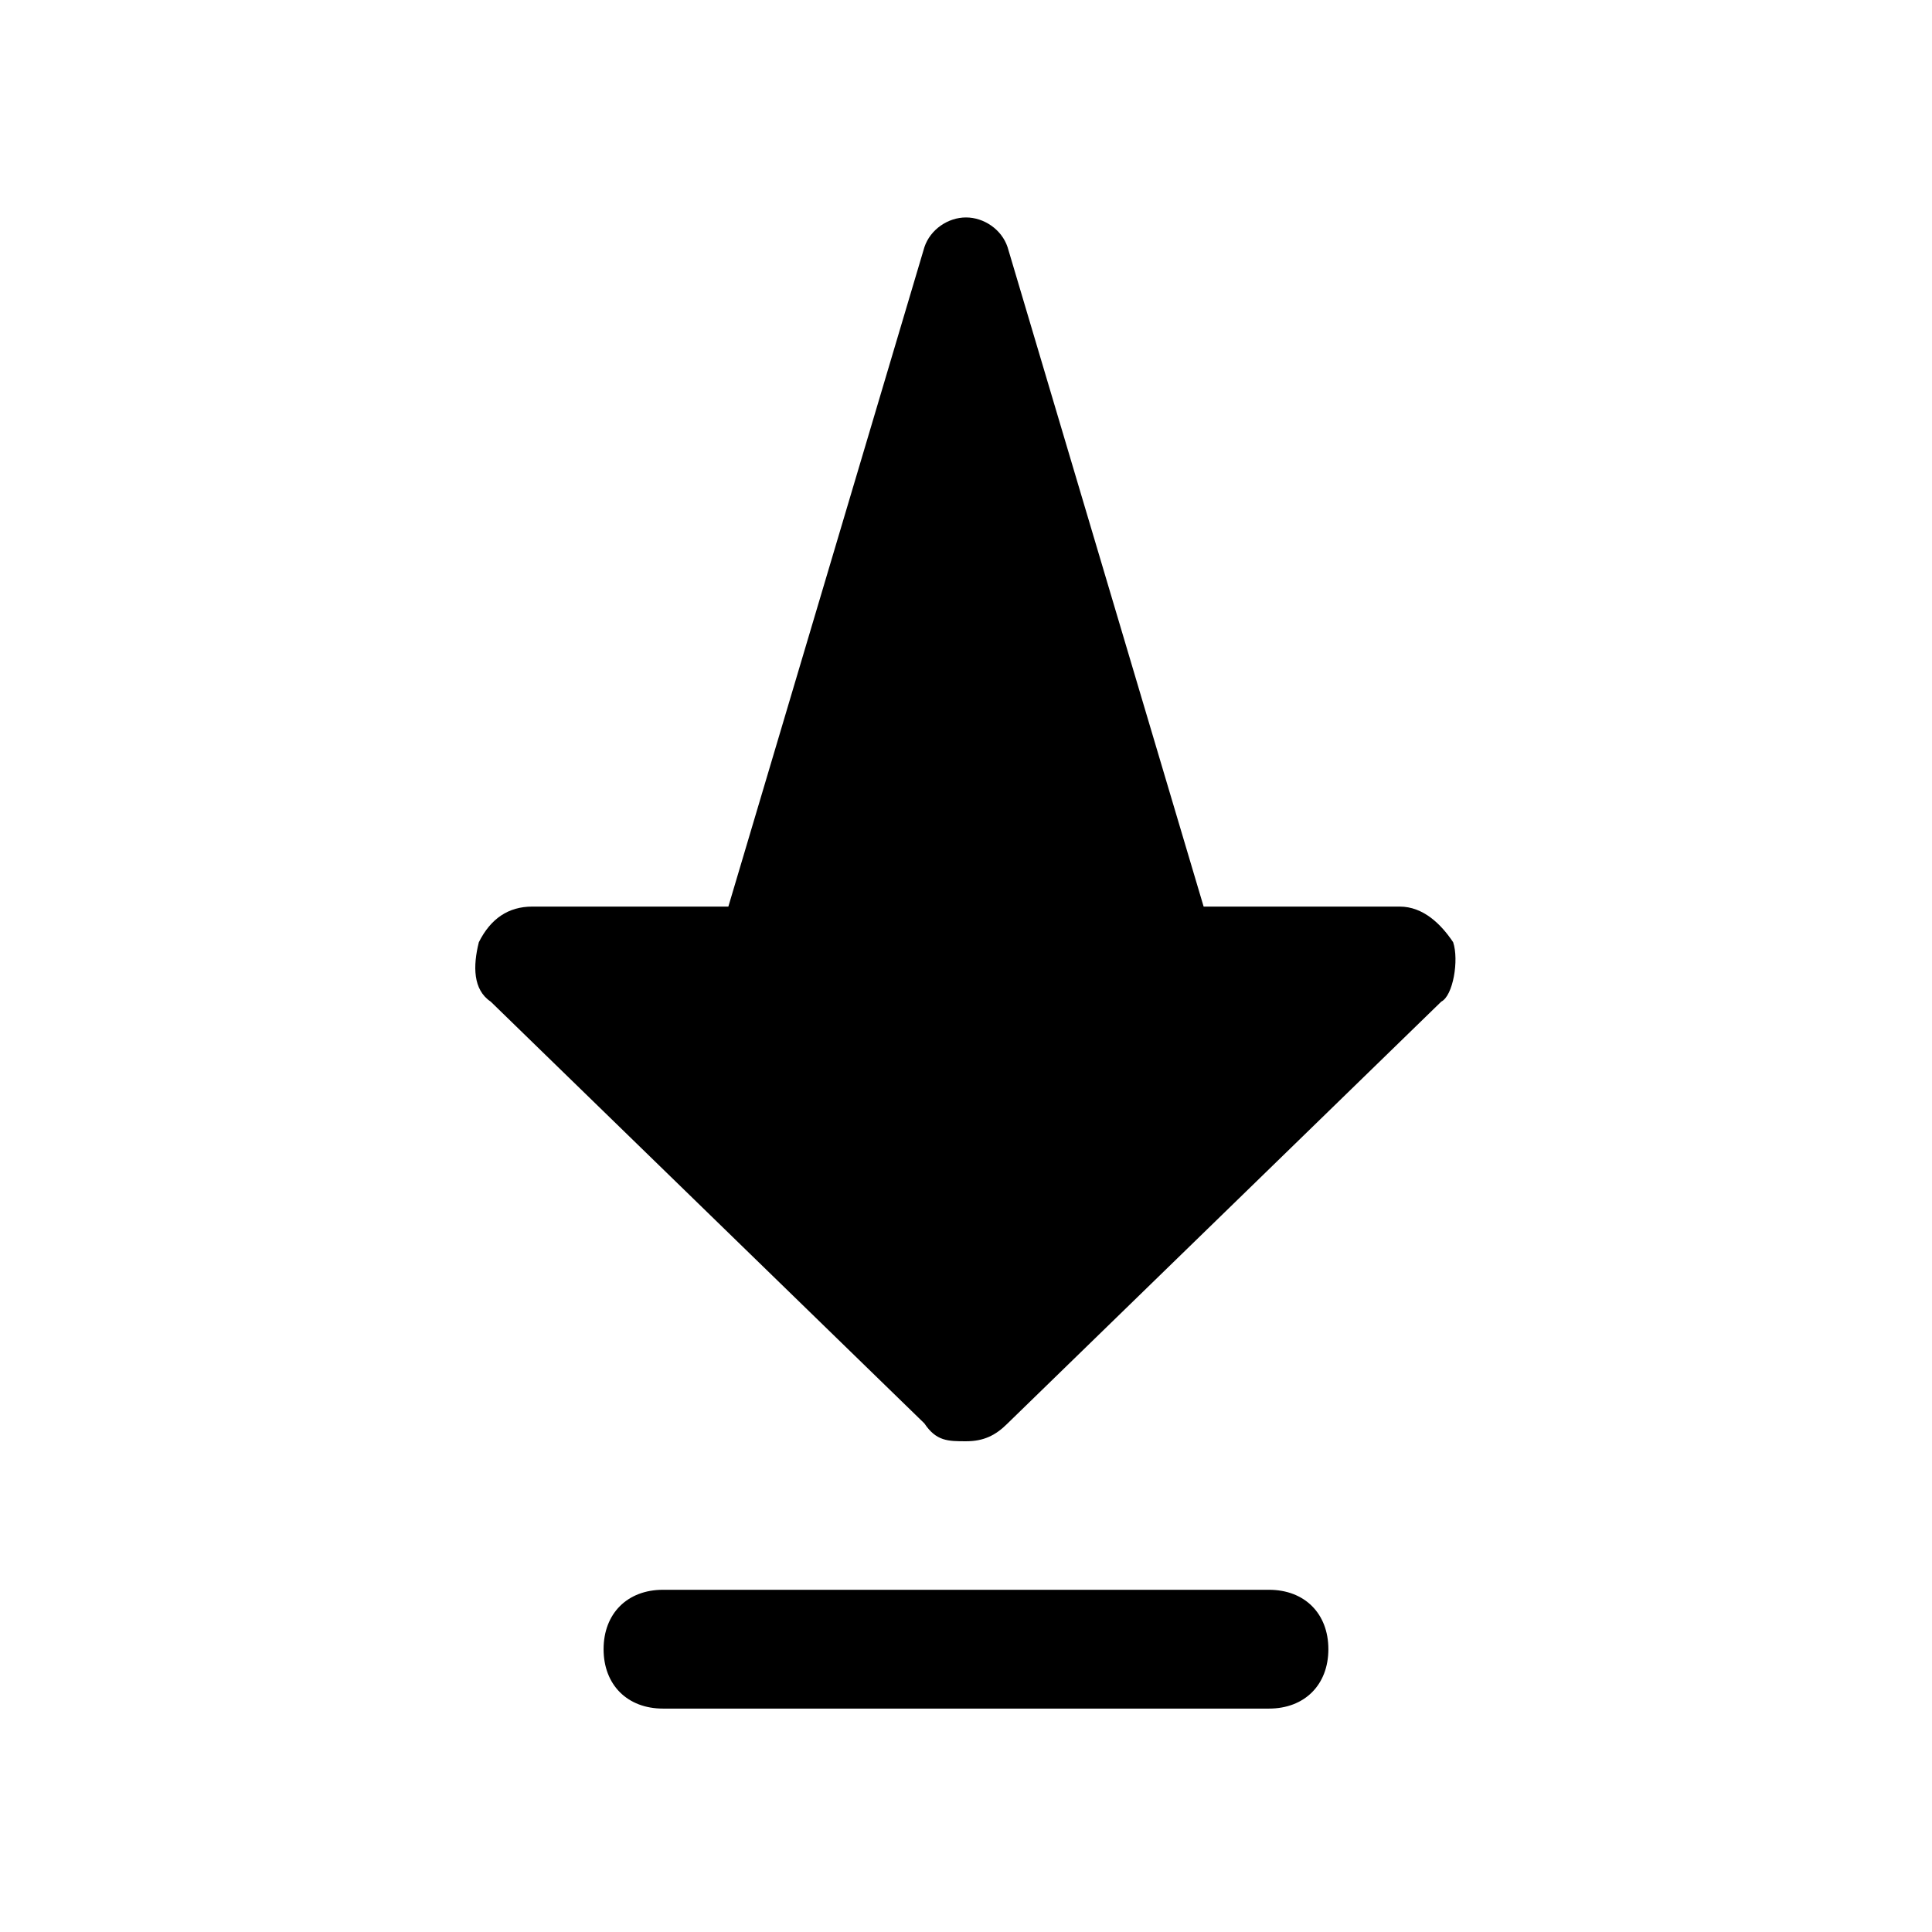 <?xml version="1.0" encoding="UTF-8"?>
<!-- Uploaded to: ICON Repo, www.svgrepo.com, Generator: ICON Repo Mixer Tools -->
<svg fill="#000000" width="800px" height="800px" version="1.1" viewBox="144 144 512 512" xmlns="http://www.w3.org/2000/svg">
 <g>
  <path d="m480.29 565.31h-160.59c-9.445 0-15.742 6.297-15.742 15.742 0 9.445 6.297 15.742 15.742 15.742h160.59c9.445 0 15.742-6.297 15.742-15.742 0.004-9.445-6.297-15.742-15.742-15.742z"/>
  <path d="m529.1 393.7c-3.152-4.723-7.875-9.445-14.172-9.445h-51.953l-51.957-174.76c-1.574-4.723-6.297-7.871-11.02-7.871s-9.445 3.148-11.02 7.871l-51.957 174.76h-51.957c-6.297 0-11.02 3.148-14.168 9.445-1.574 6.297-1.574 12.594 3.148 15.742l114.93 111.78c3.148 4.727 6.297 4.727 11.023 4.727 4.723 0 7.871-1.574 11.02-4.723l114.93-111.78c3.152-1.574 4.727-11.02 3.152-15.746z"/>
 </g>
</svg>